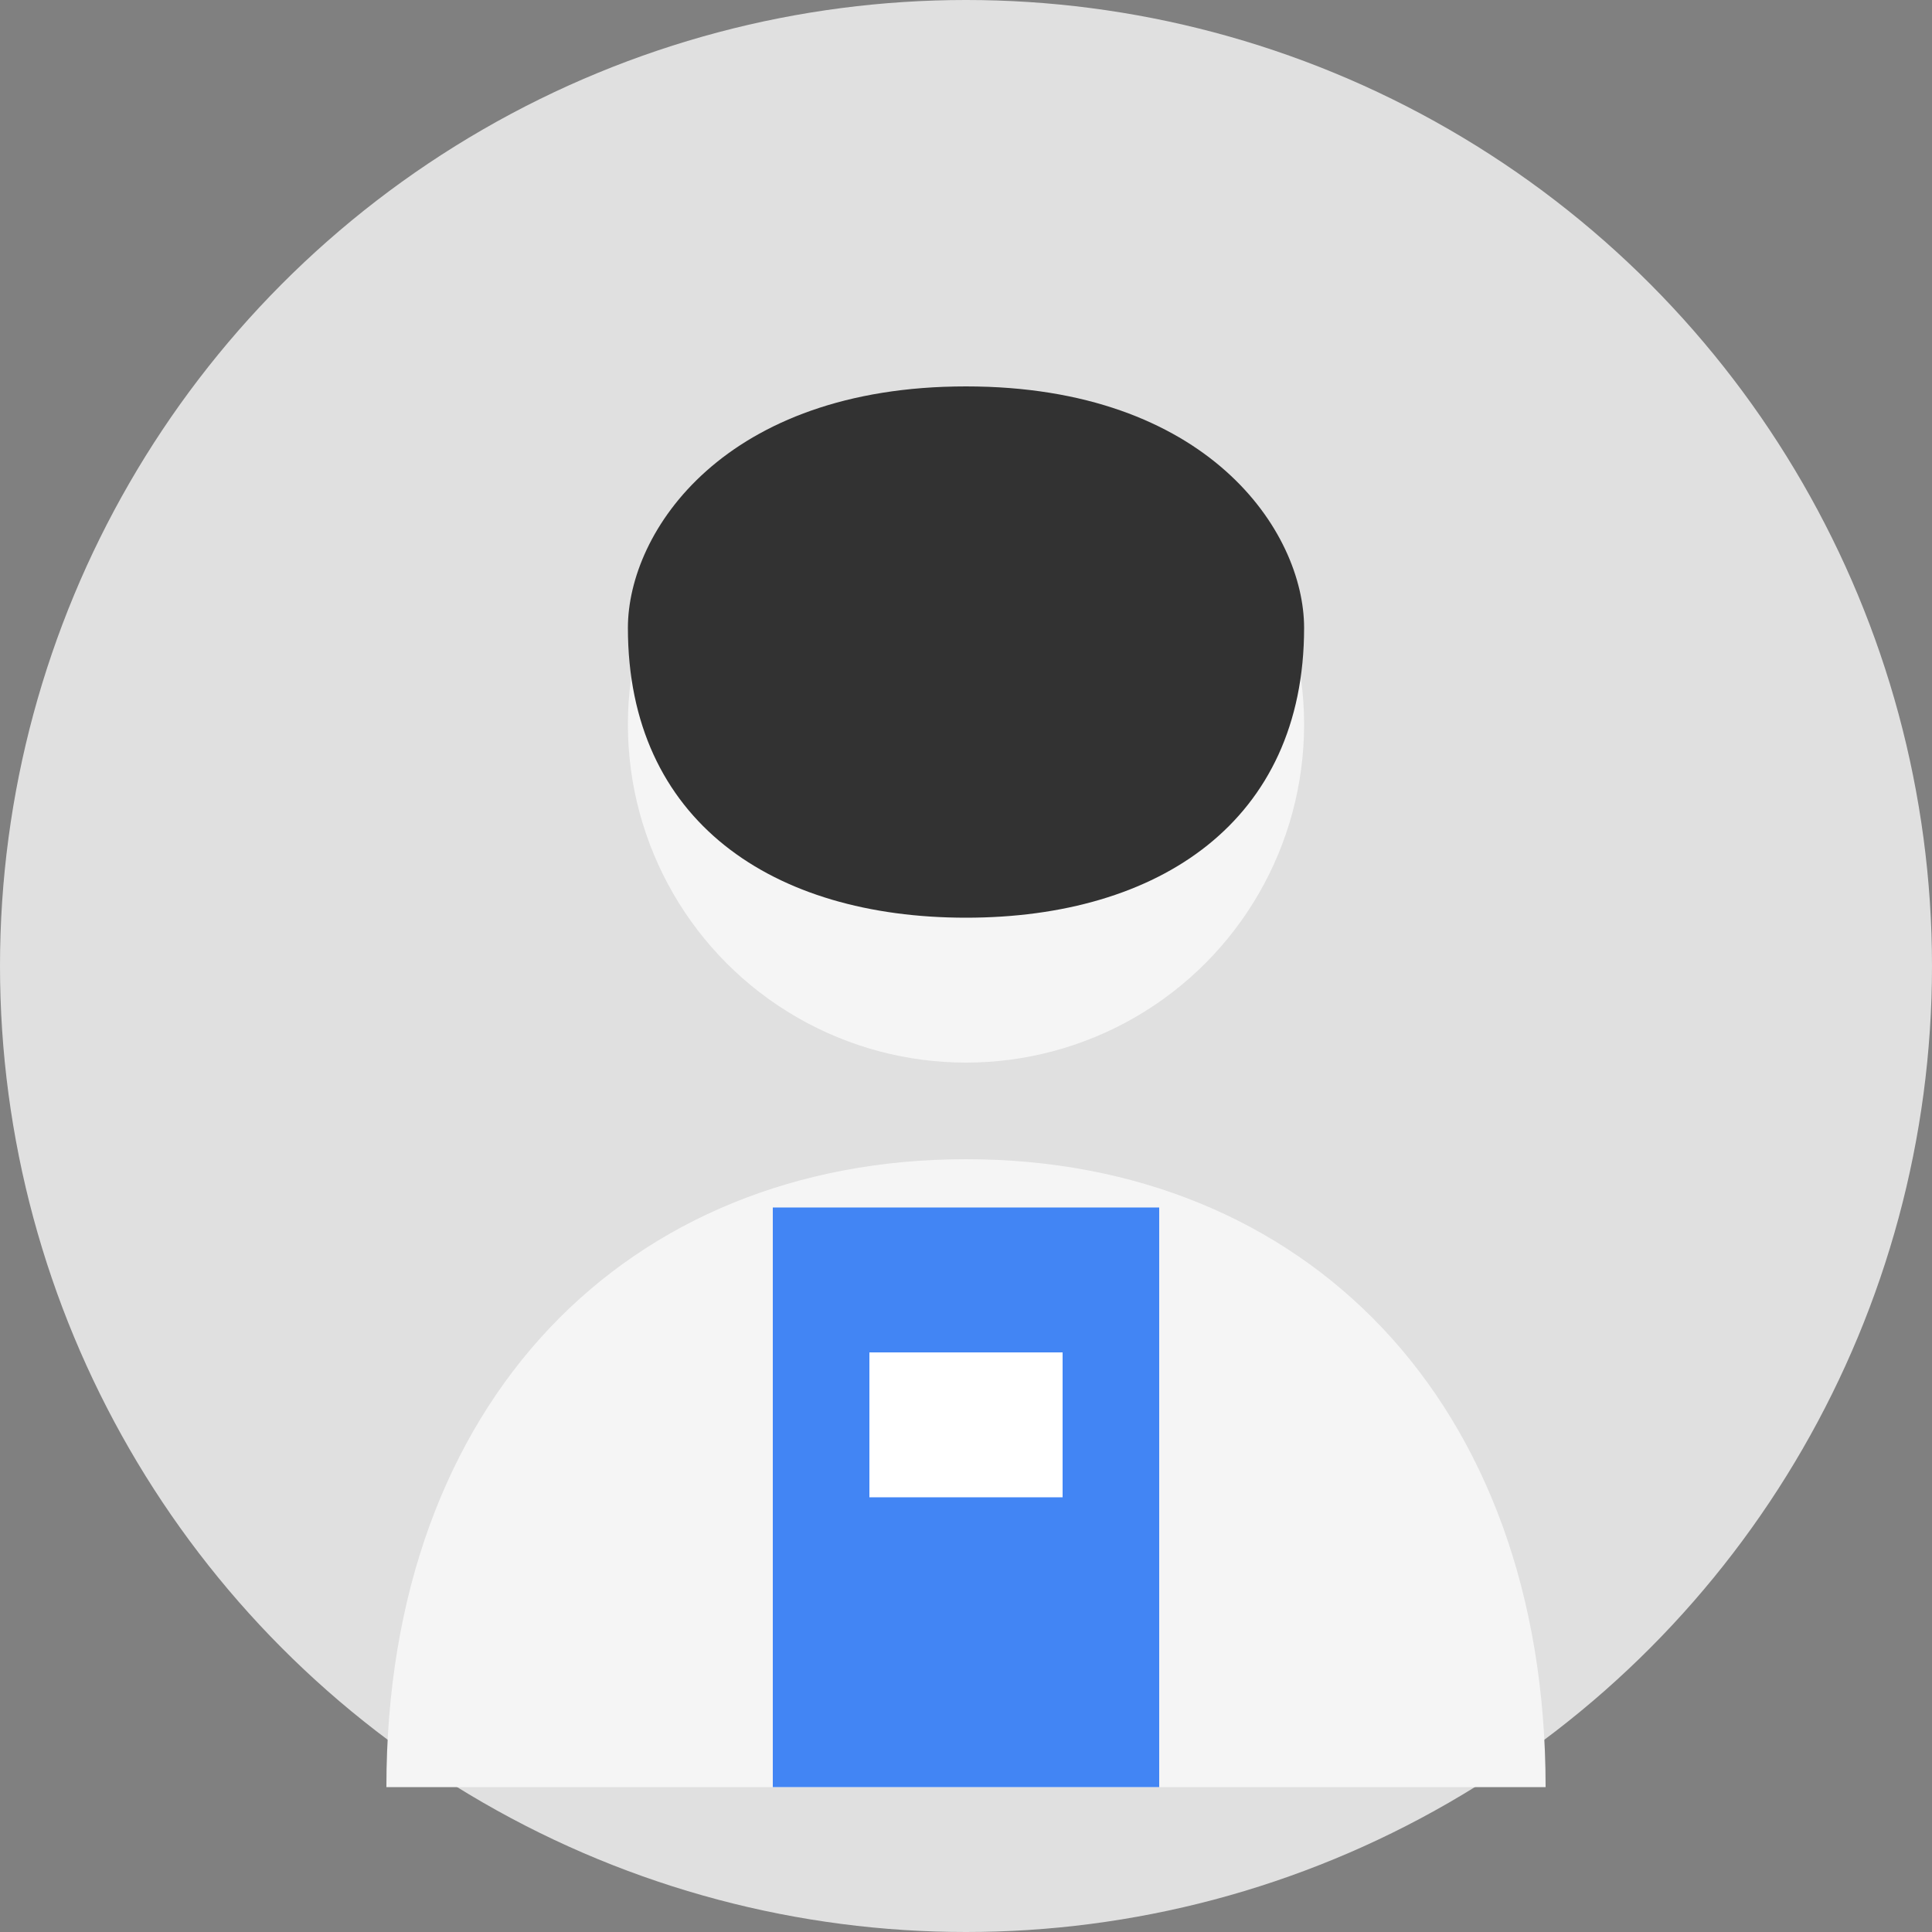 <?xml version="1.0" encoding="UTF-8"?>
<svg width="200" height="200" viewBox="0 0 200 200" fill="none" xmlns="http://www.w3.org/2000/svg">
  <rect x="0" y="0" width="200" height="200" fill="#808080" stroke="none"/>
  <!-- Background -->
  <circle cx="100" cy="100" r="100" fill="#E0E0E0"/>
  
  <!-- Person -->
  <circle cx="100" cy="75" r="35" fill="#F5F5F5"/>
  <path d="M100,120 C65,120 40,145 40,185 L160,185 C160,145 135,120 100,120" fill="#F5F5F5"/>
  
  <!-- Hair -->
  <path d="M65,65 C65,55 75,40 100,40 C125,40 135,55 135,65 C135,85 120,95 100,95 C80,95 65,85 65,65" fill="#323232"/>
  
  <!-- Shirt details -->
  <path d="M80,125 L80,185 L120,185 L120,125" fill="#4285F4"/>
  <path d="M90,140 L110,140 L110,155 L90,155 Z" fill="#FFFFFF"/>
</svg>